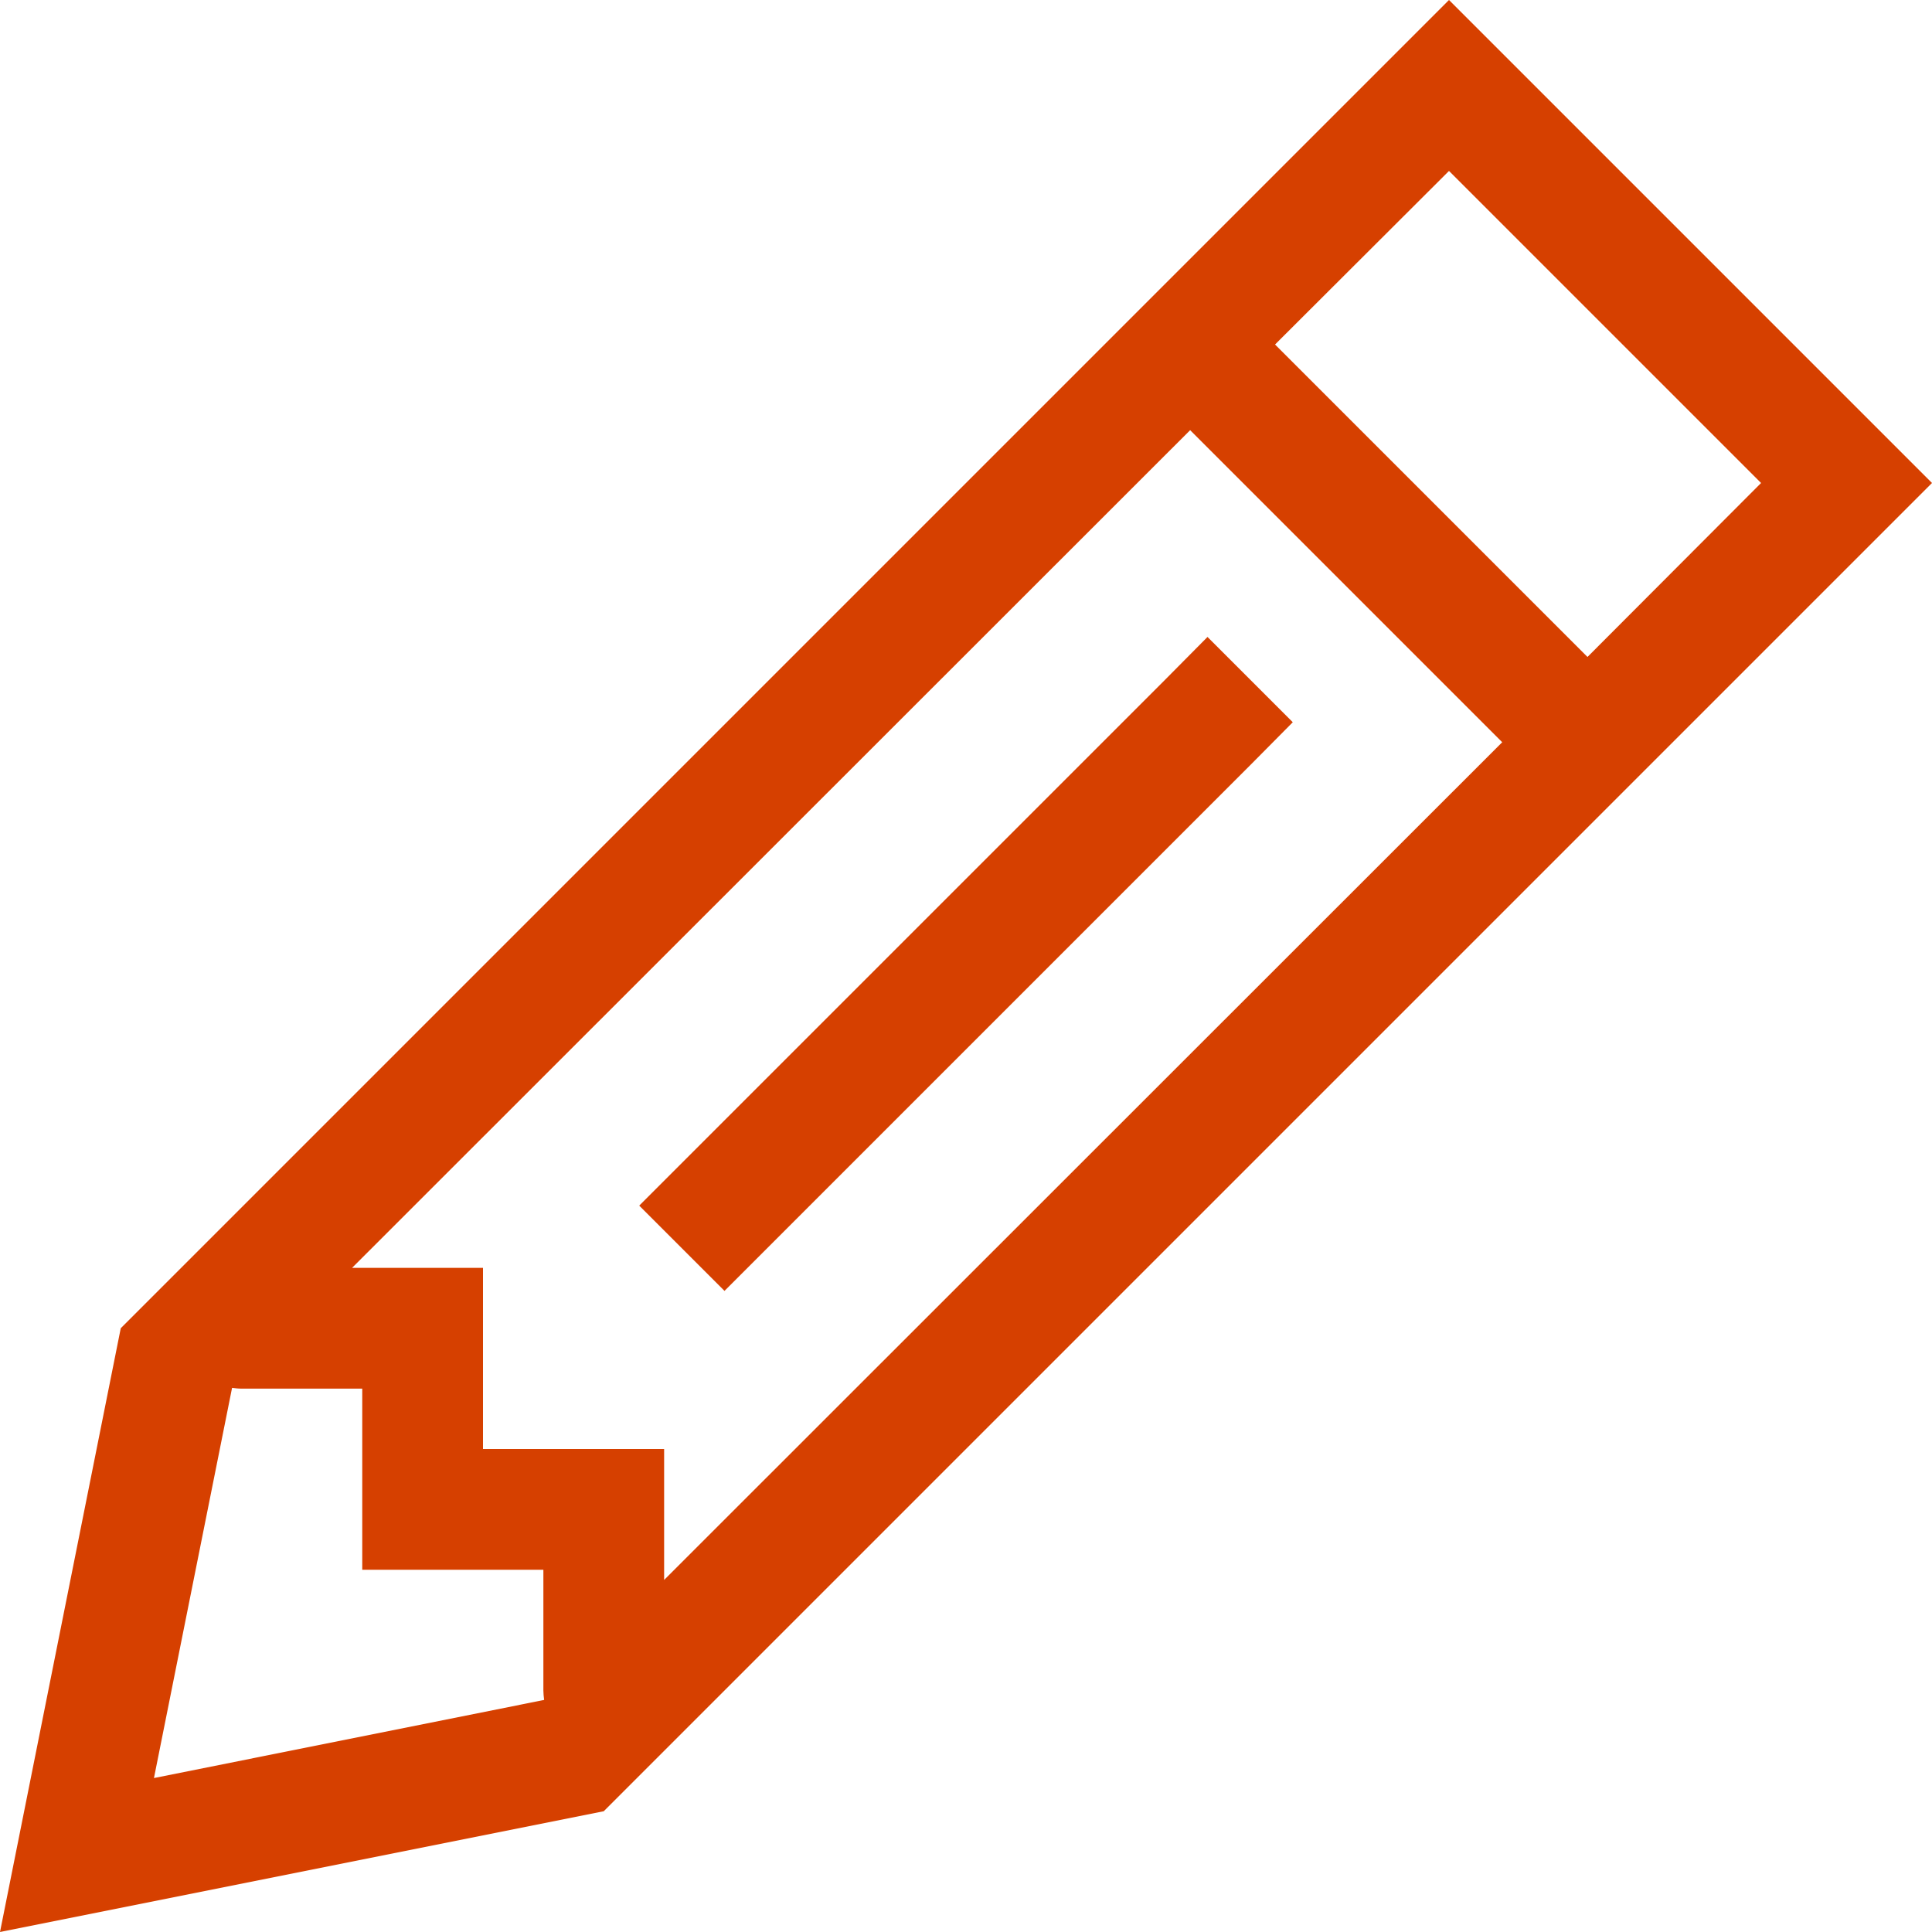<?xml version="1.0" encoding="UTF-8"?>
<svg xmlns="http://www.w3.org/2000/svg" xml:space="preserve" x="0" y="0" version="1.1" viewBox="0 0 512 512"><path fill="#D64000" d="m0 512 6.8-34L32 352 361.4 22.6 384 0l22.6 22.6 82.7 82.7L512 128l-22.6 22.6L160 480 34 505.2zm176-112v18.7l222.1-222-82.7-82.7L93.3 336H128v48h48zm-32 48v-32H96v-48H64c-.9 0-1.7-.1-2.5-.2L40.8 471.2l103.4-20.7c-.1-.8-.2-1.7-.2-2.5m276.7-273.9 46-46.1L384 45.3l-46.1 46 82.7 82.7zm-89.4 28.7-128 128-11.3 11.3-22.6-22.6 11.3-11.3 128-128 11.3-11.4 22.6 22.6z" style="fill: #d64000;"/></svg>
